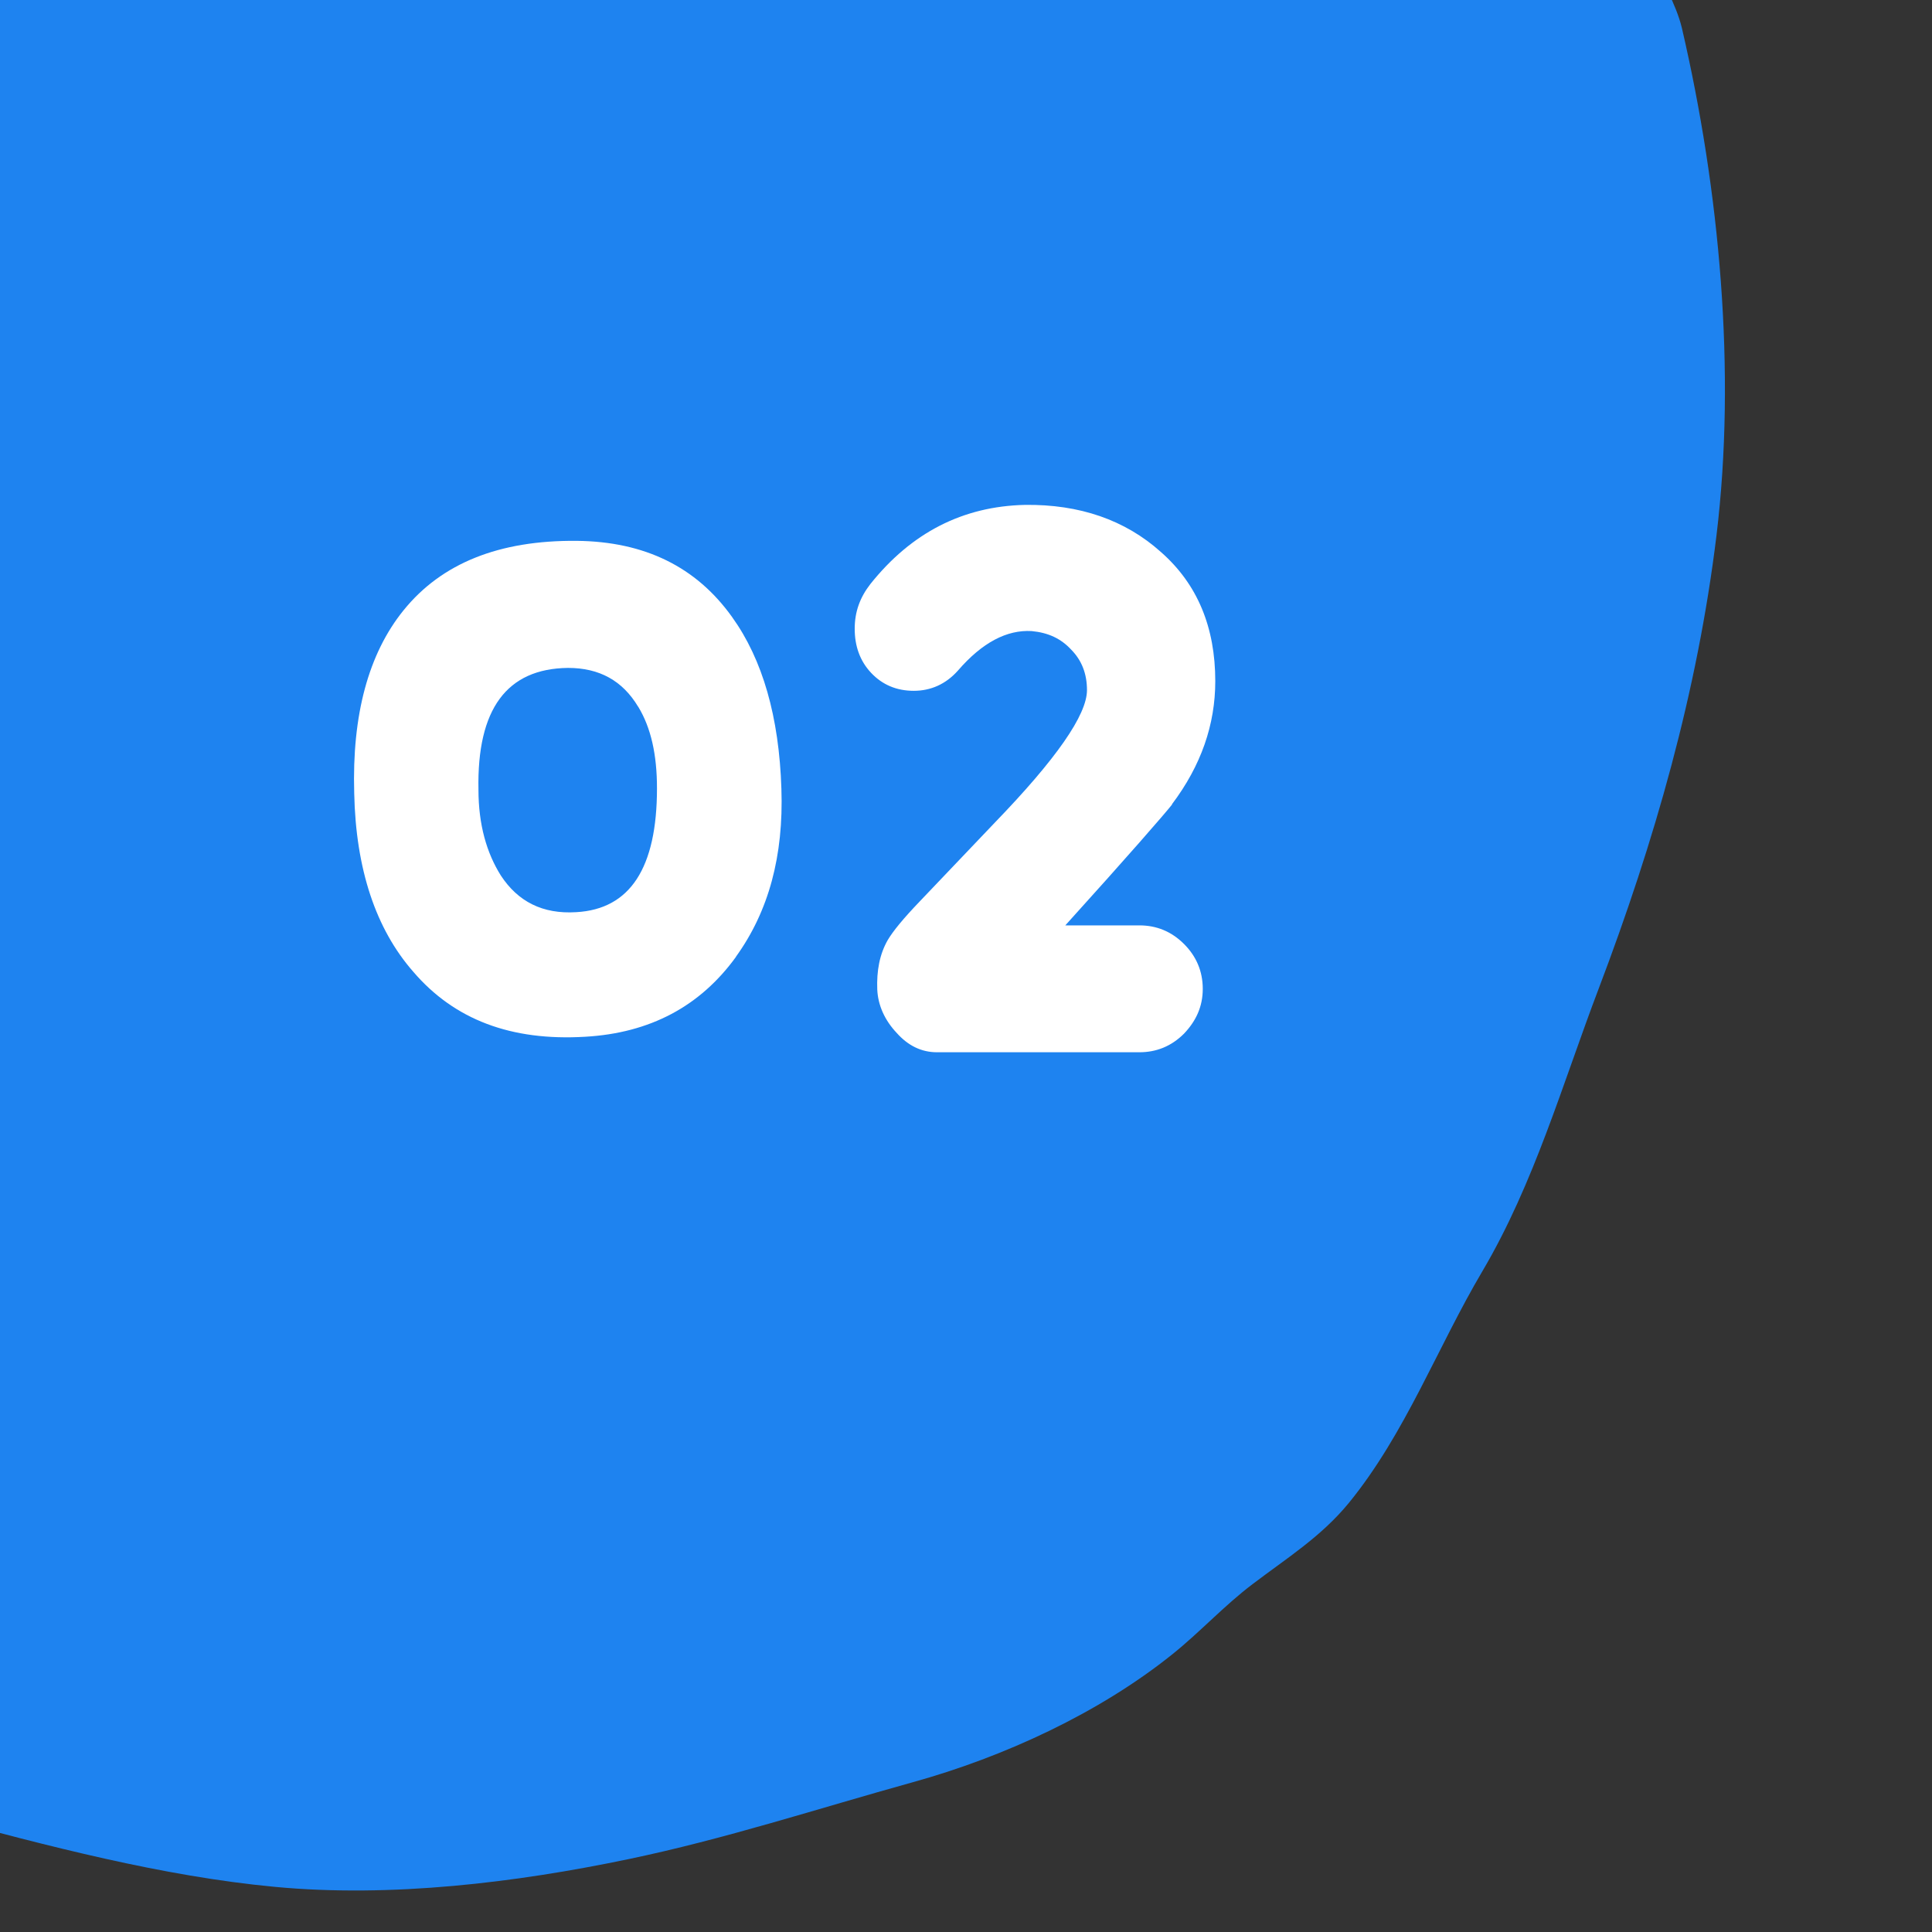 <?xml version="1.0" encoding="UTF-8"?>
<svg id="_レイヤー_2" data-name="レイヤー 2" xmlns="http://www.w3.org/2000/svg" xmlns:xlink="http://www.w3.org/1999/xlink" viewBox="0 0 109.63 109.63">
  <rect x="0" y="0" width="109.63" height="109.63" fill="#333333" stroke="none"/>
  <defs>
    <style>
      .cls-1 {
        fill: #fff;
      }

      .cls-2 {
        fill: none;
      }

      .cls-3 {
        fill: #1e83f0;
      }

      .cls-4 {
        clip-path: url(#clippath);
      }
    </style>
    <clipPath id="clippath">
      <rect class="cls-2" y="0" width="109.63" height="109.63"/>
    </clipPath>
  </defs>
  <g id="_レイヤー_3" data-name="レイヤー 3">
    <g class="cls-4">
      <path class="cls-3" d="M-39.58,90.49c.09.05.18.09.26.14,10.91,5.88,23.8,9.24,35.8,12.45,6.2,1.66,12.73,3.39,19.13,3.99,6.58.62,13.66-.24,20.03-1.57,5.48-1.14,10.79-2.88,16.16-4.37,5.19-1.44,10.57-3.93,14.7-7.24,1.59-1.27,2.96-2.78,4.59-4.01,1.95-1.48,3.89-2.69,5.46-4.61,3.2-3.93,5.01-8.81,7.57-13.14,2.94-4.98,4.55-10.65,6.6-16.04,3.17-8.35,5.6-16.84,6.68-25.7,1.13-9.31.18-19.58-1.96-28.79-.34-1.44-1.22-2.71-1.58-4.16-.4-1.6-.44-2-1.51-3.57-3.32-4.86-6.35-10.12-10.78-14.13-10.11-9.15-21.85-15.59-33.82-22.1-5.75-3.13-11.96-6.17-17.99-8.7-1.75-.73-3.15-1.91-4.88-2.65-1.65-.7-3.39-1.23-5.07-1.86-5.3-1.98-10.66-4.4-16.03-6.06-3.13,6.5-5.19,13.64-7.72,20.39-2.07,5.53-4.14,10.86-5.54,16.59-1.22,5-3.51,9.85-5.29,14.67-1.58,4.28-3.37,8.32-5.29,12.47-2.53,5.48-4.38,11.27-6.49,16.92-2.65,7.12-5.3,14.23-7.96,21.35-2.74,7.36-5.48,14.72-8.23,22.08-1.58,4.23-3.23,8.43-4.74,12.68-.72,2.04-1,4.18-1.44,6.28-.26,1.25-1.26,3.21-.86,4.51.51,1.69,2.71,1.73,4.2,2.11,2.04.53,4.1,1.09,5.98,2.06Z"/>
    </g>
    <g>
      <path class="cls-1" d="M41.76,54.3c-2.03,2.8-4.87,4.32-8.56,4.53-4.2.25-7.42-.97-9.75-3.69-2.12-2.42-3.26-5.81-3.35-10.13-.13-4.45.81-7.92,2.8-10.38,2.16-2.67,5.42-3.98,9.83-3.94,3.86.04,6.78,1.48,8.81,4.32,1.74,2.42,2.67,5.68,2.8,9.75.13,3.81-.72,6.95-2.58,9.53ZM36.21,40.1c-.89-1.48-2.2-2.2-3.98-2.2-3.47.04-5.17,2.33-5.08,6.91,0,1.99.47,3.6,1.27,4.87.97,1.48,2.37,2.2,4.28,2.08,3.05-.17,4.58-2.5,4.58-7.03,0-1.91-.34-3.43-1.06-4.62Z"/>
      <path class="cls-1" d="M66.51,45.65c-.47.59-2.46,2.88-6.06,6.86h4.2c.97,0,1.82.34,2.54,1.06.68.68,1.06,1.53,1.06,2.54s-.38,1.82-1.06,2.54c-.72.72-1.57,1.06-2.54,1.06h-11.48c-.89,0-1.65-.38-2.29-1.1-.68-.72-1.06-1.57-1.1-2.46-.04-1.06.13-1.99.59-2.8.3-.51.89-1.23,1.82-2.2l4.24-4.45c3.52-3.64,5.25-6.14,5.25-7.54,0-.93-.3-1.69-.89-2.29-.59-.64-1.31-.97-2.25-1.06-1.4-.08-2.8.64-4.19,2.25-.68.76-1.53,1.14-2.5,1.14s-1.78-.34-2.42-1.02c-.64-.68-.93-1.53-.93-2.5s.3-1.78.89-2.54c2.33-2.92,5.25-4.41,8.77-4.49,3.09-.04,5.68.85,7.71,2.67,2.08,1.82,3.09,4.28,3.09,7.33,0,2.46-.8,4.79-2.46,6.99Z"/>
    </g>
  </g>
</svg>